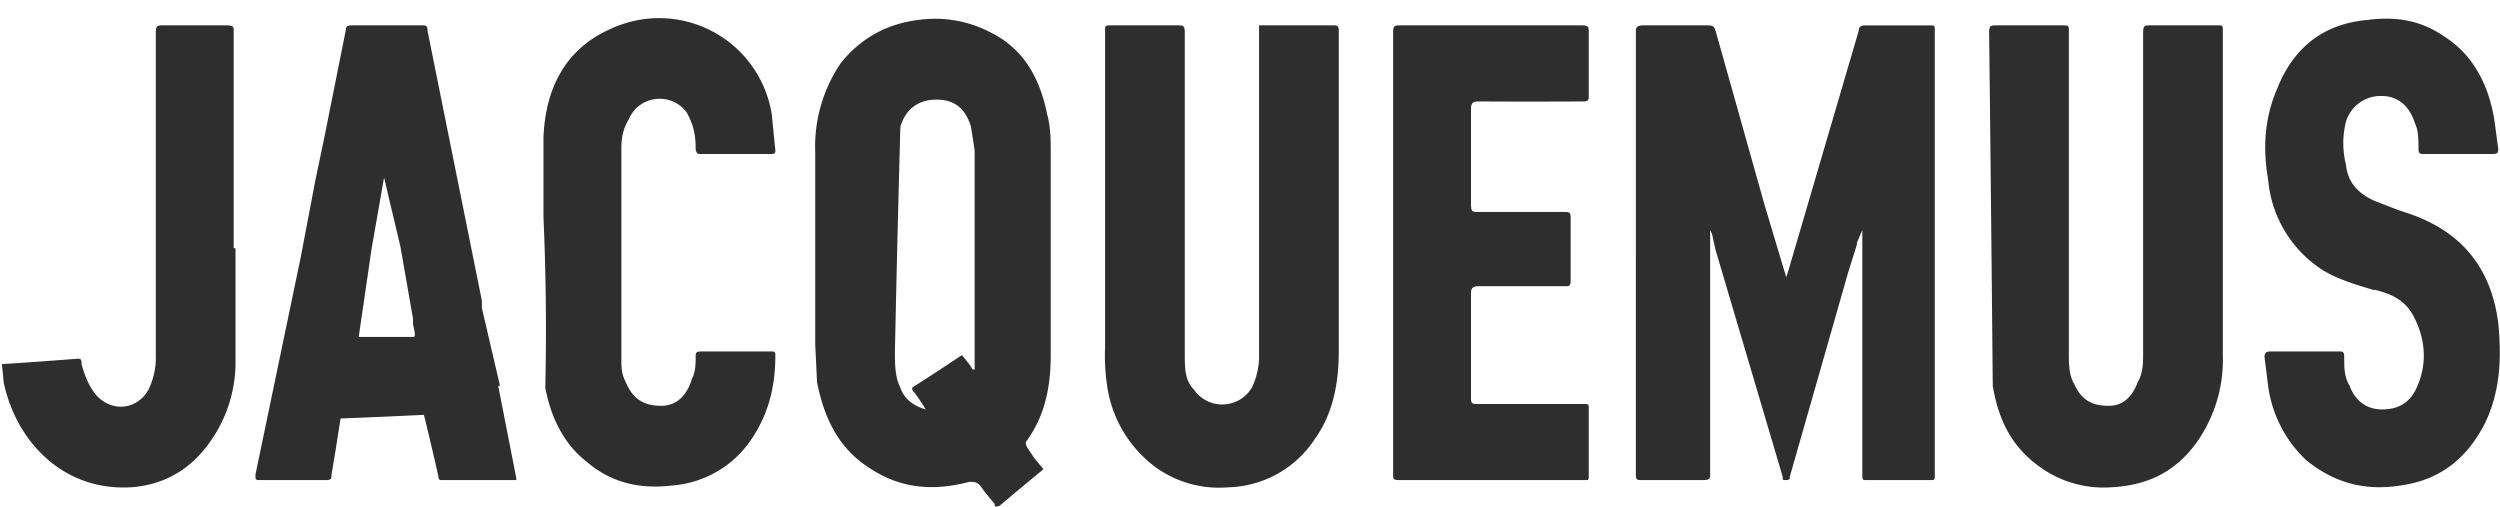 <svg width="138" height="28" fill="#2E2E2E" viewBox="0 0 138 28" xmlns="http://www.w3.org/2000/svg" class="logo-svg"><path d="M30 12V7.6c.1-2.7 1.2-4.9 3.7-6a6.3 6.3 0 018.9 4.7l.2 2c0 .1 0 .2-.2.2h-4c-.1 0-.2-.1-.2-.3 0-.7-.1-1.3-.5-2-.8-1.1-2.6-1-3.2.4-.3.5-.4 1-.4 1.6v11.6c0 .4 0 .8.2 1.2.4 1 1 1.4 2 1.4.8 0 1.4-.5 1.7-1.5.2-.4.2-.8.2-1.2 0-.2 0-.3.3-.3h3.9c.1 0 .2 0 .2.2 0 1.8-.4 3.4-1.5 4.9a5.8 5.8 0 01-4.2 2.3c-1.7.2-3.3-.1-4.7-1.3-1.3-1-2-2.5-2.3-4.1A141.3 141.3 0 0030 12zm97.2 7.4h1.9c.2 0 .3 0 .3.3 0 .6 0 1.1.3 1.6.3.8.9 1.3 1.8 1.3.8 0 1.5-.3 1.9-1.2.6-1.3.5-2.7-.2-4-.5-.9-1.3-1.2-2.1-1.4h-.1c-1-.3-2-.6-2.8-1.1a6.6 6.6 0 01-3-5c-.3-1.7-.2-3.4.5-5 .9-2.3 2.6-3.6 5-3.8 1.5-.2 2.9 0 4.2.9 1.6 1 2.5 2.7 2.8 4.7l.2 1.5c0 .2 0 .3-.3.3h-3.8c-.2 0-.3 0-.3-.3 0-.5 0-1-.2-1.4-.3-1-1-1.5-1.8-1.5a2 2 0 00-2 1.4c-.2.8-.2 1.6 0 2.4.1 1 .7 1.6 1.6 2l1.3.5.6.2c2.9 1 4.5 3 4.9 6 .2 2 .1 3.8-.7 5.5-1 2-2.5 3.2-4.7 3.5-1.9.3-3.6-.1-5.2-1.4a6.9 6.9 0 01-2.1-4.1l-.2-1.6c0-.2.1-.3.3-.3h1.9zm-4.5-5.9V1.7c0-.3 0-.3-.3-.3h-3.7c-.3 0-.4 0-.4.4v17.7c0 .5 0 1.1-.3 1.6-.3.8-.8 1.3-1.6 1.3-.9 0-1.5-.3-1.9-1.2-.3-.5-.3-1.1-.3-1.7V1.7c0-.3 0-.3-.4-.3h-3.6c-.3 0-.4 0-.4.4a7865.5 7865.5 0 01.2 19.5c.3 1.8 1 3.3 2.5 4.4a6 6 0 004 1.2c2-.1 3.5-.8 4.7-2.4a7.9 7.9 0 001.5-4.9v-6zM61 8.7v-7c0-.3 0-.3.4-.3H65c.3 0 .4 0 .4.4v17.7c0 .8 0 1.5.5 2a1.9 1.9 0 003.2-.1 4 4 0 00.4-1.9V1.4h4.1c.2 0 .3 0 .3.3v17.7c0 1.7-.3 3.4-1.3 4.8a5.9 5.9 0 01-4.8 2.7 6 6 0 01-4-1.1 6.8 6.8 0 01-2.7-4.6 11 11 0 01-.1-2V8.7zm41.5 4.8l-.5 1.6a9957.6 9957.6 0 01-3.2 11.2c0 .1 0 .2-.2.2s-.2 0-.2-.2l-3.7-12.5-.2-.9-.1-.2v13.5c0 .2 0 .3-.4.3h-3.4c-.2 0-.3 0-.3-.3V1.7c0-.2.1-.3.4-.3h3.5c.3 0 .4 0 .5.3l2.7 9.6 1.2 4 .1-.3 3.9-13.3c0-.2.1-.3.4-.3h3.5c.3 0 .3 0 .3.3v24.5c0 .3 0 .3-.3.3h-3.4c-.3 0-.3 0-.3-.3V12.7l-.3.7zm-25.6-2.2v14.9c0 .2 0 .3.3.3h10.3c.2 0 .2 0 .2-.3v-3.6c0-.3 0-.3-.3-.3h-5.8c-.3 0-.4 0-.4-.3v-5.8c0-.3.1-.4.4-.4h4.8c.2 0 .3 0 .3-.3V12c0-.3-.1-.3-.4-.3h-4.7c-.3 0-.4 0-.4-.4V6c0-.3.1-.4.4-.4a489.4 489.4 0 005.7 0c.3 0 .4 0 .4-.3V1.8c0-.3 0-.4-.4-.4h-10c-.3 0-.4 0-.4.4v9.5zm-64 2.4v-12c0-.2 0-.3-.4-.3H9c-.3 0-.4 0-.4.4v17.8a4 4 0 01-.4 1.9c-.6 1.1-2 1.3-2.9.3-.4-.5-.6-1-.8-1.7 0-.2 0-.3-.2-.3a304.3 304.3 0 01-4.2.3 17.3 17.3 0 01.1 1c.7 3.3 3.3 6 7 5.8 1.5-.1 2.9-.7 4-2a7.6 7.6 0 001.8-5.1v-6.1zM58 8.5c0-.7 0-1.5-.2-2.2-.4-2-1.3-3.6-3.1-4.5a6.6 6.6 0 00-4-.7c-1.7.2-3.2 1-4.3 2.4A8.2 8.2 0 0045 8.4V19l.1 2.1c.4 2 1.2 3.7 3 4.8 1.7 1.1 3.5 1.2 5.4.7.3 0 .4 0 .6.2a12.7 12.7 0 00.8 1c0 .2.1.2.3.1a202.5 202.5 0 012.4-2l-.5-.6-.4-.6c-.1-.2-.1-.3 0-.4 1-1.4 1.3-3 1.3-4.7v-11zm-4.3 11.9l-.2-.3-.4-.5a130.9 130.9 0 01-2.6 1.7c-.2.1-.2.2 0 .4a11.9 11.9 0 01.6.9c-.7-.2-1.2-.6-1.4-1.2-.3-.6-.3-1.3-.3-2A1791.1 1791.1 0 0149.7 7c.3-1 1-1.5 2-1.5s1.6.5 1.9 1.5l.2 1.3v12.1zm-26.2.9l1 5.1v.1h-4.1c-.1 0-.2 0-.2-.2a163.5 163.5 0 00-.8-3.4 465.5 465.5 0 01-4.6.2l-.3 1.9-.2 1.2c0 .2 0 .3-.3.3h-3.6c-.3 0-.3 0-.3-.3l2.5-12 .8-4.2.5-2.4 1.2-6c0-.2.2-.2.4-.2h3.8c.2 0 .3 0 .3.3l3 14.9v.4l1 4.3zm-4.8-2.7c.2 0 .2 0 .2-.2l-.1-.5v-.3l-.7-4a10518.8 10518.8 0 01-.9-3.8l-.7 4a1335.7 1335.7 0 01-.7 4.8h3z"/></svg>